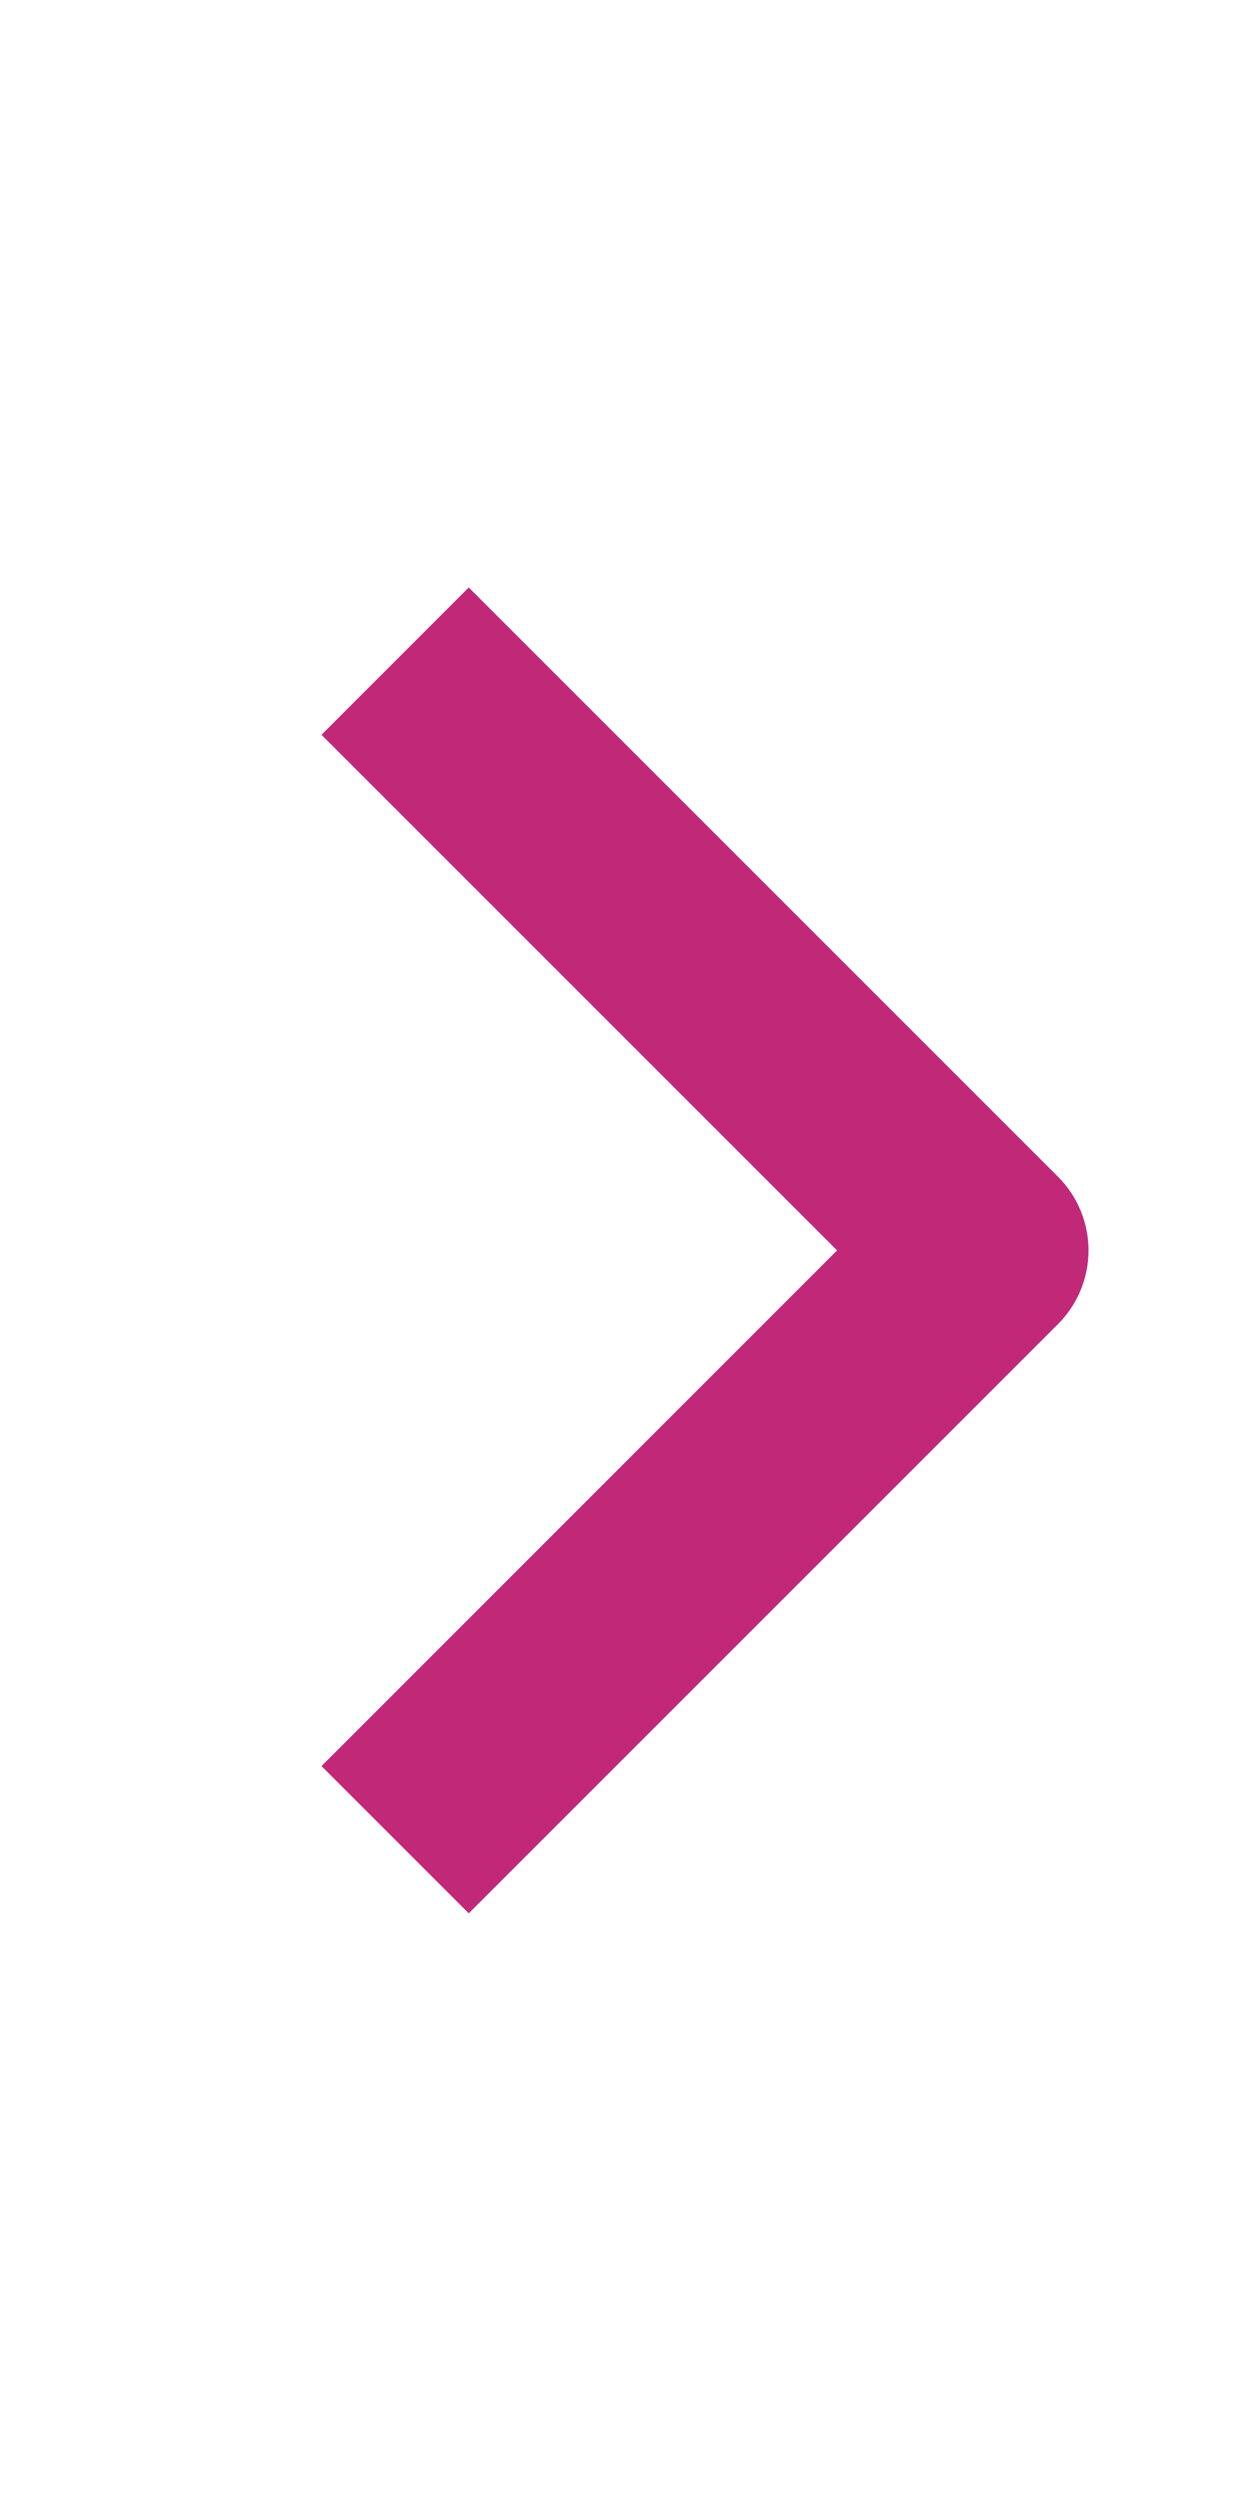 <?xml version="1.0" encoding="UTF-8"?> <svg xmlns="http://www.w3.org/2000/svg" width="21" height="42" viewBox="0 0 21 42" fill="none"><path fill-rule="evenodd" clip-rule="evenodd" d="M17.775 22.244L7.875 32.144L5.401 29.67L14.063 21.007L5.401 12.345L7.875 9.87L17.775 19.77C18.103 20.098 18.287 20.543 18.287 21.007C18.287 21.471 18.103 21.916 17.775 22.244Z" fill="#C12978"></path></svg> 